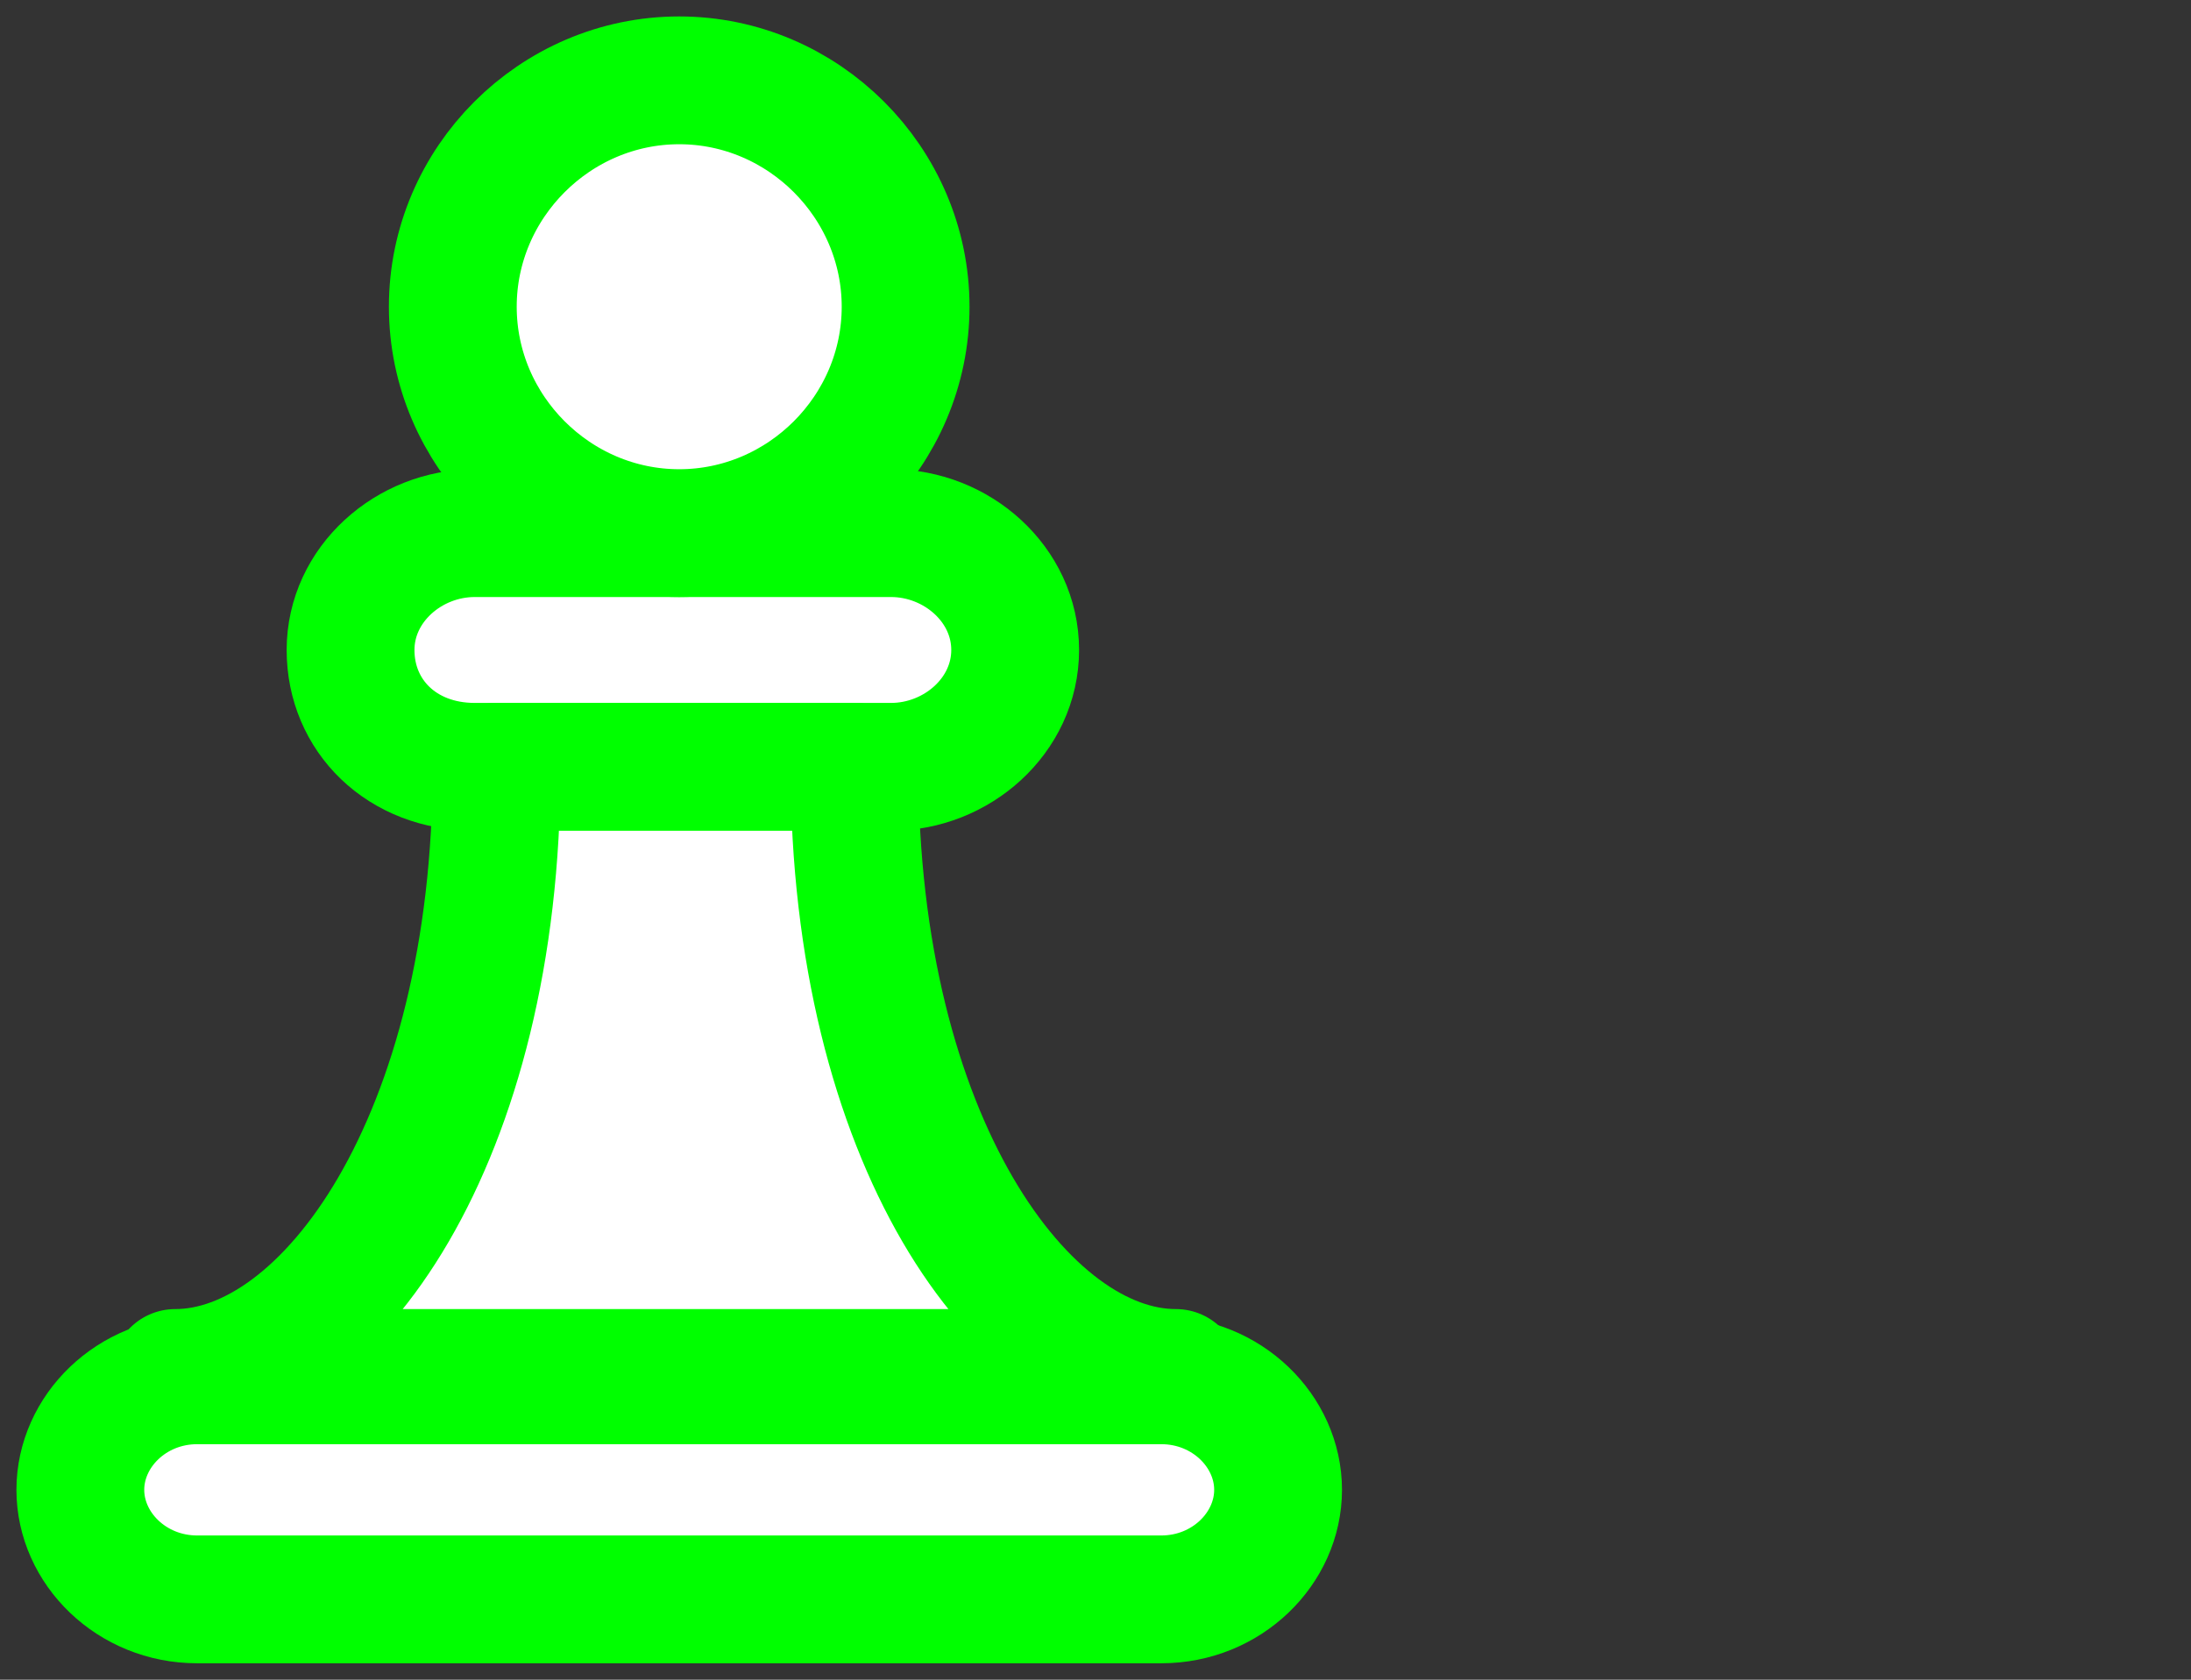<?xml version="1.0" encoding="utf-8"?>
<!-- Generator: Adobe Illustrator 27.8.1, SVG Export Plug-In . SVG Version: 6.00 Build 0)  -->
<svg version="1.1" id="Calque_1" xmlns="http://www.w3.org/2000/svg" xmlns:xlink="http://www.w3.org/1999/xlink" x="0px" y="0px"
	 viewBox="0 0 30 23" style="enable-background:new 0 0 30 23;" xml:space="preserve">
<rect x="0" y="0" width="30" height="23" fill="#333333" stroke="none"/>
<style type="text/css">
	.st0{fill:#FFFFFF;stroke:#000000;stroke-width:1.75;stroke-linecap:round;stroke-linejoin:round;stroke-miterlimit:10;}
	.st1{fill:none;stroke:#000000;stroke-width:1.75;stroke-linecap:round;stroke-linejoin:round;stroke-miterlimit:10;}
	.st2{fill:#FFFFFF;}
	.st3{fill:none;stroke:#000000;stroke-width:1.75;stroke-linecap:round;stroke-miterlimit:10;}
	.st4{fill:none;stroke:#000000;stroke-width:1.75;stroke-miterlimit:10;}
	.st5{fill:none;stroke:#000000;stroke-width:1.75;stroke-linejoin:round;stroke-miterlimit:10;}
	.st6{fill:#FFFFFF;stroke:#000000;stroke-width:1.75;stroke-miterlimit:10;}
	.st7{fill:none;}
	.st8{fill:#FFFFFF;stroke:#00FF00;stroke-width:1.75;stroke-linecap:round;stroke-linejoin:round;stroke-miterlimit:10;}
	.st9{fill:none;stroke:#00FF00;stroke-width:1.75;stroke-linecap:round;stroke-linejoin:round;stroke-miterlimit:10;}
	.st10{fill:none;stroke:#00FF00;stroke-width:1.75;stroke-linecap:round;stroke-miterlimit:10;}
	.st11{fill:#00FF00;}
	.st12{fill:none;stroke:#00FF00;stroke-width:1.75;stroke-miterlimit:10;}
	.st13{fill:none;stroke:#00FF00;stroke-width:1.75;stroke-linejoin:round;stroke-miterlimit:10;}
	.st14{fill:#FFFFFF;stroke:#00FF00;stroke-width:1.75;stroke-miterlimit:10;}
</style>
<g>
	<g>
		<path class="st2" d="M4.8,8.9L4.8,8.9c0-0.9,0.8-1.6,1.7-1.6h5.7c0.9,0,1.7,0.7,1.7,1.6c0,0.9-0.8,1.6-1.7,1.6H6.5
			C5.5,10.5,4.8,9.8,4.8,8.9"/>
		<path class="st13" d="M4.8,8.9L4.8,8.9c0-0.9,0.8-1.6,1.7-1.6h5.7c0.9,0,1.7,0.7,1.7,1.6c0,0.9-0.8,1.6-1.7,1.6H6.5
			C5.5,10.5,4.8,9.8,4.8,8.9z"/>
		<path class="st2" d="M12.4,4.2c0,1.7-1.4,3.1-3.1,3.1S6.2,5.9,6.2,4.2c0-1.7,1.4-3.1,3.1-3.1S12.4,2.5,12.4,4.2"/>
		<path class="st13" d="M12.4,4.2c0,1.7-1.4,3.1-3.1,3.1S6.2,5.9,6.2,4.2c0-1.7,1.4-3.1,3.1-3.1S12.4,2.5,12.4,4.2z"/>
		<path class="st2" d="M2.4,18.8c2.1,0,4.4-3.2,4.4-8.3h4.9c0,5.1,2.3,8.3,4.4,8.3H2.4z"/>
		<path class="st9" d="M2.4,18.8c2.1,0,4.4-3.2,4.4-8.3h4.9c0,5.1,2.3,8.3,4.4,8.3H2.4z"/>
		<path class="st2" d="M15.9,21.9H2.7c-0.9,0-1.6-0.7-1.6-1.5c0-0.8,0.7-1.5,1.6-1.5h13.2c0.9,0,1.6,0.7,1.6,1.5
			C17.5,21.2,16.8,21.9,15.9,21.9"/>
		<path class="st13" d="M15.9,21.9H2.7c-0.9,0-1.6-0.7-1.6-1.5c0-0.8,0.7-1.5,1.6-1.5h13.2c0.9,0,1.6,0.7,1.6,1.5
			C17.5,21.2,16.8,21.9,15.9,21.9z"/>
	</g>
</g>
</svg>
